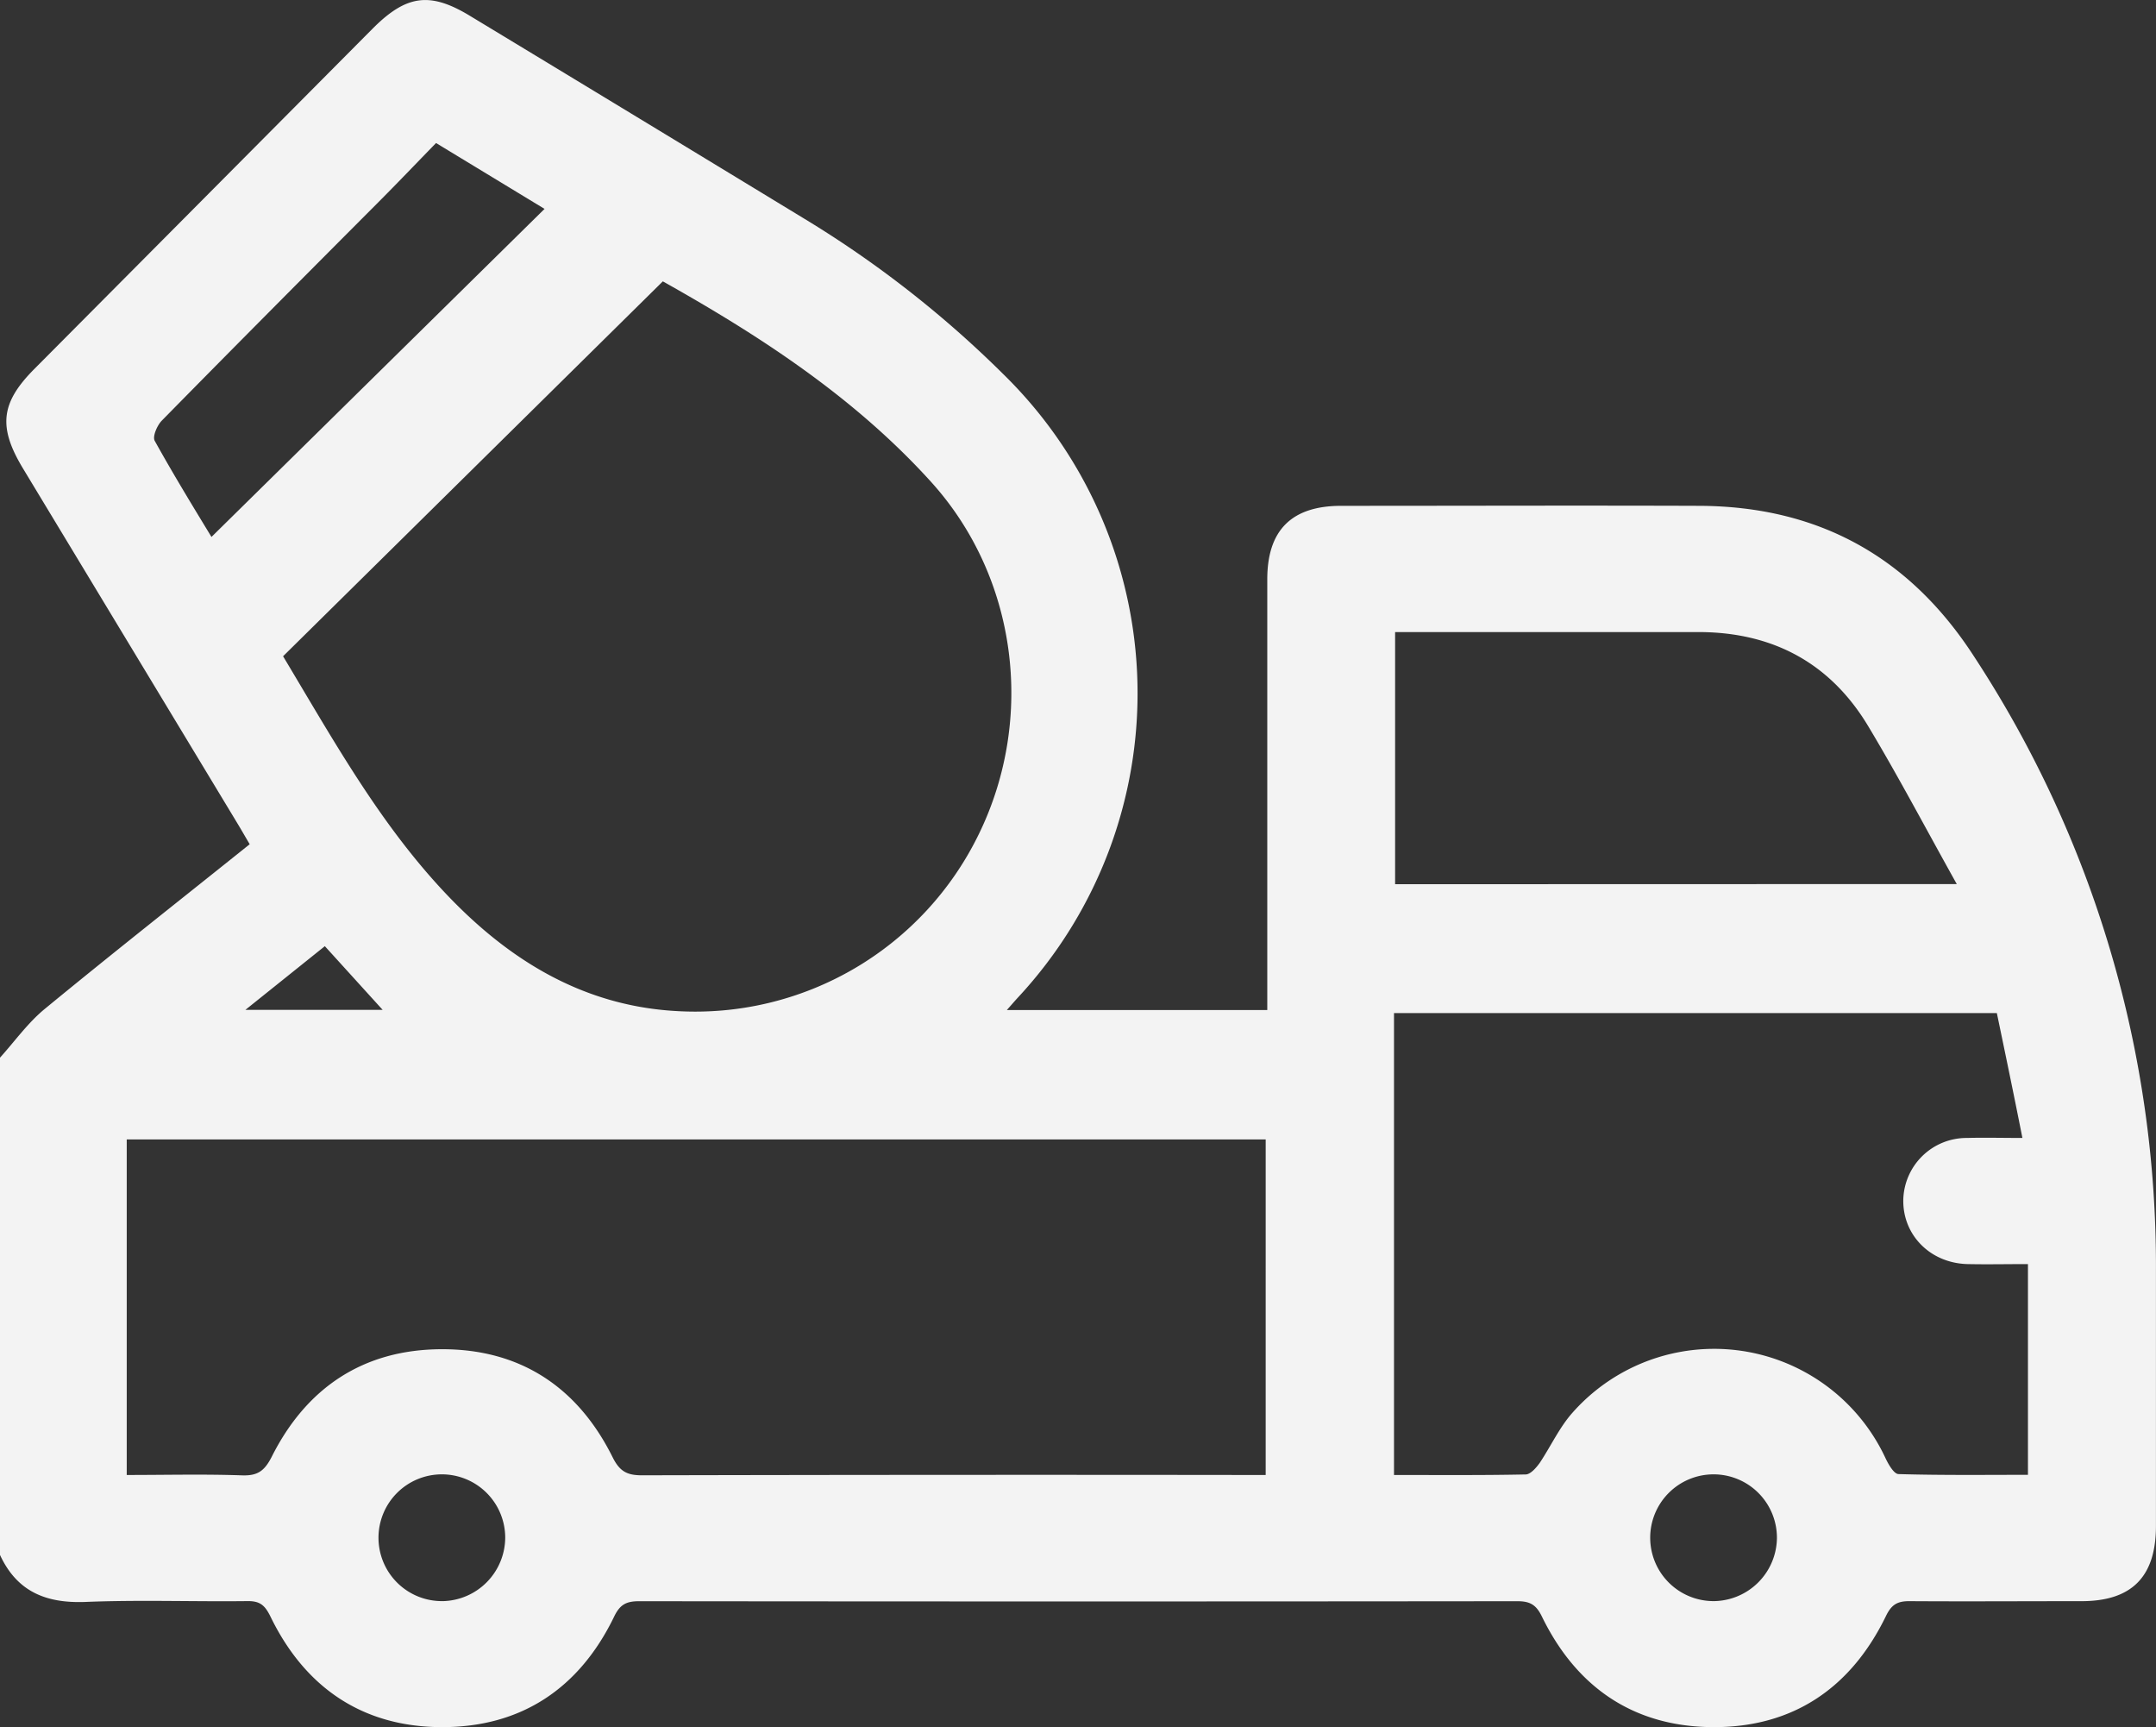 <?xml version="1.0" encoding="UTF-8"?> <svg xmlns="http://www.w3.org/2000/svg" viewBox="0 0 408.31 327"><rect x="0" y="0" width="408.31" height="327" fill="#333333" stroke="none"/> <defs> <style>.cls-1{fill:#f3f3f3;}</style> </defs> <title>Строймат_1</title> <g id="Слой_2" data-name="Слой 2"> <g id="Слой_1-2" data-name="Слой 1"> <g id="Слой_2-2" data-name="Слой 2"> <g id="Capa_1" data-name="Capa 1"> <path class="cls-1" d="M0,200.25c2.79-3.09,5.26-6.58,8.44-9.2,12.72-10.46,25.65-20.64,38.85-31.21-.78-1.31-1.47-2.53-2.2-3.74Q24.72,122.38,4.31,88.62C-.39,80.8.15,76.23,6.53,69.83Q38.58,37.61,70.63,5.36C77-1,81.46-1.57,89,3q31.69,19.17,63.34,38.42A202.4,202.4,0,0,1,190,70.83a84.53,84.53,0,0,1,2.81,118c-.6.65-1.18,1.33-2.13,2.4H240V109.69c0-9.32,4.62-13.92,14-13.92,22.59,0,45.18-.08,67.78,0s39.88,9.68,52.07,28.52a210.32,210.32,0,0,1,34.45,116.33v48.29c0,9.59-4.54,14.23-14.07,14.24-10.9,0-21.78.07-32.68,0-2.33,0-3.38.74-4.4,2.85-6.58,13.53-17.5,21-32.54,21s-26-7.4-32.59-20.92c-1.13-2.34-2.34-2.93-4.75-2.92q-83.1.09-166.2,0c-2.4,0-3.63.56-4.76,2.91C109.76,319.6,98.79,327,83.75,327s-26-7.46-32.56-21c-1.06-2.13-2-2.9-4.39-2.86-10.23.12-20.47-.26-30.69.16-7.47.27-12.91-2-16.11-8.9Zm53.61-76C62.86,139.67,71.38,155,83.32,168S109.6,190.36,128,191.42a59.72,59.72,0,0,0,57.42-33.59c10.65-21.92,7.23-48.53-9.06-66.56-14.62-16.16-32.65-27.8-50.83-38ZM24,279.26c7.51,0,14.66-.18,21.8.07,2.95.11,4.26-.8,5.63-3.46,6.57-13.13,17.37-20.35,32.09-20.42,14.91-.08,25.85,7.11,32.48,20.41,1.35,2.73,2.75,3.47,5.62,3.46q57-.13,114-.06h4.08V215.73H24Zm240,0c8.53,0,16.73.07,24.92-.1.92,0,2-1.25,2.68-2.19,2.13-3.2,3.76-6.79,6.28-9.59a35.8,35.8,0,0,1,59.21,8.71c.56,1.18,1.6,3,2.47,3,8.17.24,16.36.14,24.5.14V239.33c-4,0-7.73.08-11.44,0-7-.17-12.25-5.43-12.17-12.1a12,12,0,0,1,12.09-11.78c3.3-.09,6.6,0,10.47,0-1.64-8.31-3.29-16.19-4.84-23.64H264ZM370.58,167.38c-5.91-10.58-11.08-20.42-16.79-29.92-7.22-12-18.16-17.8-32.19-17.79H264.21v47.74Zm-288-140.3c-3.81,3.91-7.45,7.73-11.22,11.5C57.74,52.24,44.13,65.91,30.63,79.65c-.88.91-1.78,3-1.33,3.81,3.64,6.56,7.59,13,10.75,18.2l63.08-62.11ZM95.68,291.14a12,12,0,1,0-11.87,12H84A12.09,12.09,0,0,0,95.68,291.14Zm240.84,0a12,12,0,1,0-11.93,12h.11a12.09,12.09,0,0,0,11.82-11.92Zm-275-112L46.47,191.2h26Z"></path> </g> </g> </g> </g> </svg> 
